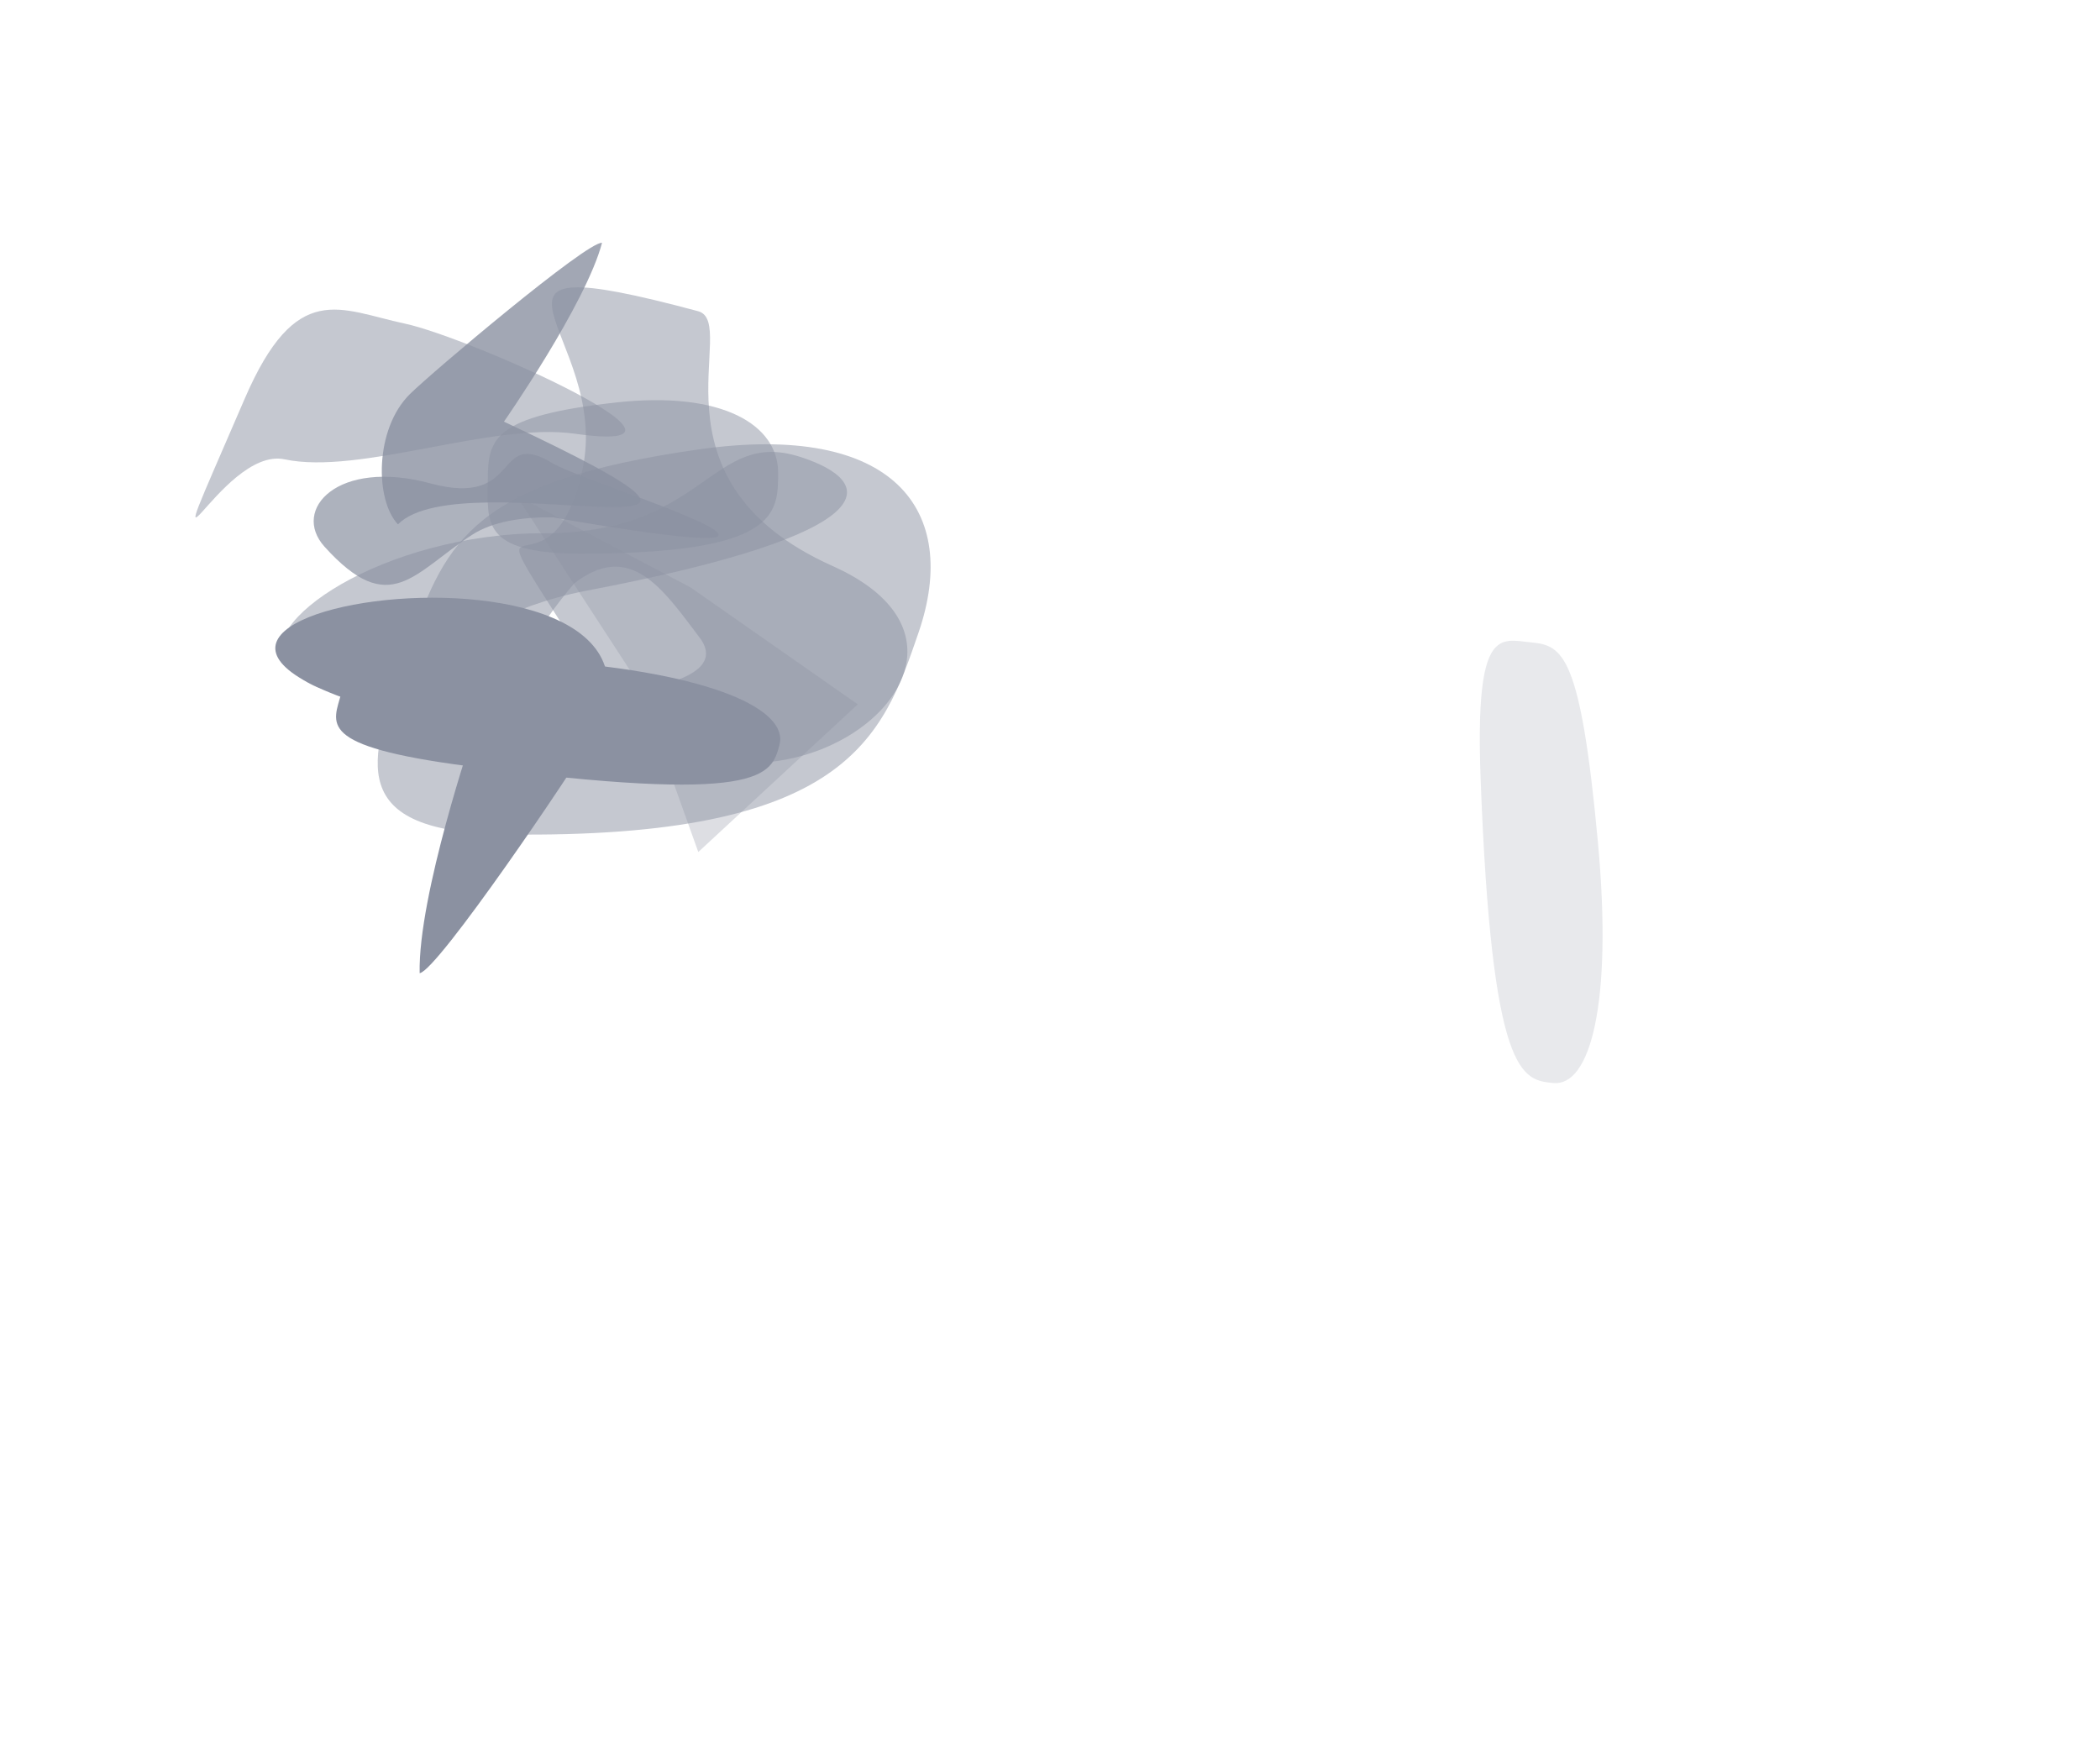 <svg width="2545" height="2111" viewBox="0 0 2545 2111" fill="none" xmlns="http://www.w3.org/2000/svg">
<g opacity="0.5">
<g filter="url(#filter0_f_225_4)">
<path d="M944.635 902.91C934.789 939.813 925.252 975.556 565.428 928.35C381.36 904.202 403.863 876.861 413.71 839.958C423.556 803.054 439.12 784.084 664.827 801.064C863.607 816.018 956.037 860.176 944.635 902.91Z" fill="#172344"/>
</g>
<g opacity="0.5" filter="url(#filter1_f_225_4)">
<path d="M845.976 377.161C897.672 391.003 775.683 581.568 1009.07 686.042C1276.29 805.657 883.496 1077.23 716.962 813.095C550.427 548.957 665.08 755.778 705.82 569.597C741.7 405.627 528.94 292.275 845.976 377.161Z" fill="#172344"/>
</g>
<g opacity="0.5" filter="url(#filter2_f_225_4)">
<path d="M943 572.892C943 622.729 943 671 703.787 671C581.417 671 591.185 631.473 591.185 581.636C591.185 531.798 597.931 504.381 745.818 487.899C876.062 473.384 943 515.181 943 572.892Z" fill="#172344"/>
</g>
<g opacity="0.5" filter="url(#filter3_f_225_4)">
<path d="M709.764 716.147C521.133 752.062 434.01 901.703 347.839 806.15C303.758 757.269 463.823 646.263 659.933 646.263C856.043 646.263 862.02 518.963 969.925 553.811C1064.96 584.502 1076.8 646.263 709.764 716.147Z" fill="#172344"/>
</g>
<g opacity="0.5" filter="url(#filter4_f_225_4)">
<path d="M344.874 556.716C265.878 539.948 173.905 767.343 296.464 483.443C359.159 338.214 411.621 375.452 490.617 392.22C569.613 408.988 890.241 552.763 696.372 525.639C595.577 511.536 436.35 576.133 344.874 556.716Z" fill="#172344"/>
</g>
<g opacity="0.5" filter="url(#filter5_f_225_4)">
<path fill-rule="evenodd" clip-rule="evenodd" d="M1113.27 766.477C1069.66 893.753 1027.41 1017.03 613.456 1011.36C416.529 1008.66 447.269 921.377 487.619 806.802C490.658 798.172 493.752 789.386 496.808 780.47C540.423 653.194 576.091 583.335 846.433 544.749C1084.52 510.766 1163.78 619.093 1113.27 766.477ZM660.094 846.344C591.596 847.728 655.435 754.109 695.917 707.126C760.736 657.012 799.956 709.126 840.386 762.848C840.388 762.85 840.389 762.852 840.39 762.854C842.847 766.118 845.308 769.389 847.78 772.642C890.93 829.444 745.717 844.614 660.094 846.344Z" fill="#172344"/>
</g>
<g opacity="0.7" filter="url(#filter6_f_225_4)">
<path d="M572.11 648.231C501.094 694.233 472.678 750.634 393.274 662.585C352.656 617.544 409.334 555.524 521.588 585.877C633.842 616.231 597.191 517.623 669.926 561.571C697.141 578.016 870.769 632.551 870.79 648.231C870.811 663.39 669.926 626.987 669.926 626.987C632.497 626.664 597.297 631.916 572.11 648.231Z" fill="#172344"/>
</g>
<g opacity="0.3" filter="url(#filter7_f_225_4)">
<path d="M625.668 600.501L836.822 711.918L1039.59 853.663L846.258 1032.66L772.253 825.862L625.668 600.501Z" fill="#172344"/>
</g>
<g filter="url(#filter8_f_225_4)">
<path d="M717.537 893.405C695.583 932.295 530.196 1176.65 508.584 1179.5C506.534 1084.99 573.982 887.15 573.982 887.15C-103.481 751.64 883.999 598.519 717.537 893.405Z" fill="#172344"/>
</g>
<g opacity="0.8" filter="url(#filter9_f_225_4)">
<path d="M496.704 477.674C523.177 451.469 711.586 292.267 729.613 294.308C709.825 368.985 610.72 511.065 610.72 511.065C1015.04 700.526 561.243 555.599 482.273 635.511C454.391 606.201 453.864 520.08 496.704 477.674Z" fill="#172344"/>
</g>
<g opacity="0.2" filter="url(#filter10_f_225_4)">
<path d="M1882.69 1312.64C1844.66 1309.09 1807.82 1305.65 1794.35 942.989C1787.46 757.472 1818.17 775.099 1856.2 778.653C1894.23 782.206 1915.53 794.388 1936.44 1019.76C1954.85 1218.25 1926.72 1316.76 1882.69 1312.64Z" fill="#172344"/>
</g>
</g>
<defs>
<filter id="filter0_f_225_4" x="171.273" y="558.788" width="1010.3" height="628.161" filterUnits="userSpaceOnUse" color-interpolation-filters="sRGB">
<feFlood flood-opacity="0" result="BackgroundImageFix"/>
<feBlend mode="normal" in="SourceGraphic" in2="BackgroundImageFix" result="shape"/>
<feGaussianBlur stdDeviation="118" result="effect1_foregroundBlur_225_4"/>
</filter>
<filter id="filter1_f_225_4" x="393.35" y="112.244" width="942.323" height="1048.55" filterUnits="userSpaceOnUse" color-interpolation-filters="sRGB">
<feFlood flood-opacity="0" result="BackgroundImageFix"/>
<feBlend mode="normal" in="SourceGraphic" in2="BackgroundImageFix" result="shape"/>
<feGaussianBlur stdDeviation="118" result="effect1_foregroundBlur_225_4"/>
</filter>
<filter id="filter2_f_225_4" x="291" y="185" width="952" height="786" filterUnits="userSpaceOnUse" color-interpolation-filters="sRGB">
<feFlood flood-opacity="0" result="BackgroundImageFix"/>
<feBlend mode="normal" in="SourceGraphic" in2="BackgroundImageFix" result="shape"/>
<feGaussianBlur stdDeviation="150" result="effect1_foregroundBlur_225_4"/>
</filter>
<filter id="filter3_f_225_4" x="60.473" y="267.77" width="1245.99" height="849.78" filterUnits="userSpaceOnUse" color-interpolation-filters="sRGB">
<feFlood flood-opacity="0" result="BackgroundImageFix"/>
<feBlend mode="normal" in="SourceGraphic" in2="BackgroundImageFix" result="shape"/>
<feGaussianBlur stdDeviation="140" result="effect1_foregroundBlur_225_4"/>
</filter>
<filter id="filter4_f_225_4" x="0.863" y="139.255" width="992.845" height="723.86" filterUnits="userSpaceOnUse" color-interpolation-filters="sRGB">
<feFlood flood-opacity="0" result="BackgroundImageFix"/>
<feBlend mode="normal" in="SourceGraphic" in2="BackgroundImageFix" result="shape"/>
<feGaussianBlur stdDeviation="118" result="effect1_foregroundBlur_225_4"/>
</filter>
<filter id="filter5_f_225_4" x="221.729" y="302.474" width="1142.08" height="945.074" filterUnits="userSpaceOnUse" color-interpolation-filters="sRGB">
<feFlood flood-opacity="0" result="BackgroundImageFix"/>
<feBlend mode="normal" in="SourceGraphic" in2="BackgroundImageFix" result="shape"/>
<feGaussianBlur stdDeviation="118" result="effect1_foregroundBlur_225_4"/>
</filter>
<filter id="filter6_f_225_4" x="180.149" y="350.096" width="890.641" height="558.79" filterUnits="userSpaceOnUse" color-interpolation-filters="sRGB">
<feFlood flood-opacity="0" result="BackgroundImageFix"/>
<feBlend mode="normal" in="SourceGraphic" in2="BackgroundImageFix" result="shape"/>
<feGaussianBlur stdDeviation="100" result="effect1_foregroundBlur_225_4"/>
</filter>
<filter id="filter7_f_225_4" x="475.668" y="450.501" width="713.922" height="732.159" filterUnits="userSpaceOnUse" color-interpolation-filters="sRGB">
<feFlood flood-opacity="0" result="BackgroundImageFix"/>
<feBlend mode="normal" in="SourceGraphic" in2="BackgroundImageFix" result="shape"/>
<feGaussianBlur stdDeviation="75" result="effect1_foregroundBlur_225_4"/>
</filter>
<filter id="filter8_f_225_4" x="183.663" y="574.436" width="703.113" height="755.064" filterUnits="userSpaceOnUse" color-interpolation-filters="sRGB">
<feFlood flood-opacity="0" result="BackgroundImageFix"/>
<feBlend mode="normal" in="SourceGraphic" in2="BackgroundImageFix" result="shape"/>
<feGaussianBlur stdDeviation="75" result="effect1_foregroundBlur_225_4"/>
</filter>
<filter id="filter9_f_225_4" x="312.71" y="144.289" width="613.497" height="641.222" filterUnits="userSpaceOnUse" color-interpolation-filters="sRGB">
<feFlood flood-opacity="0" result="BackgroundImageFix"/>
<feBlend mode="normal" in="SourceGraphic" in2="BackgroundImageFix" result="shape"/>
<feGaussianBlur stdDeviation="75" result="effect1_foregroundBlur_225_4"/>
</filter>
<filter id="filter10_f_225_4" x="1557.38" y="540.563" width="620.787" height="1008.2" filterUnits="userSpaceOnUse" color-interpolation-filters="sRGB">
<feFlood flood-opacity="0" result="BackgroundImageFix"/>
<feBlend mode="normal" in="SourceGraphic" in2="BackgroundImageFix" result="shape"/>
<feGaussianBlur stdDeviation="118" result="effect1_foregroundBlur_225_4"/>
</filter>
</defs>
</svg>
